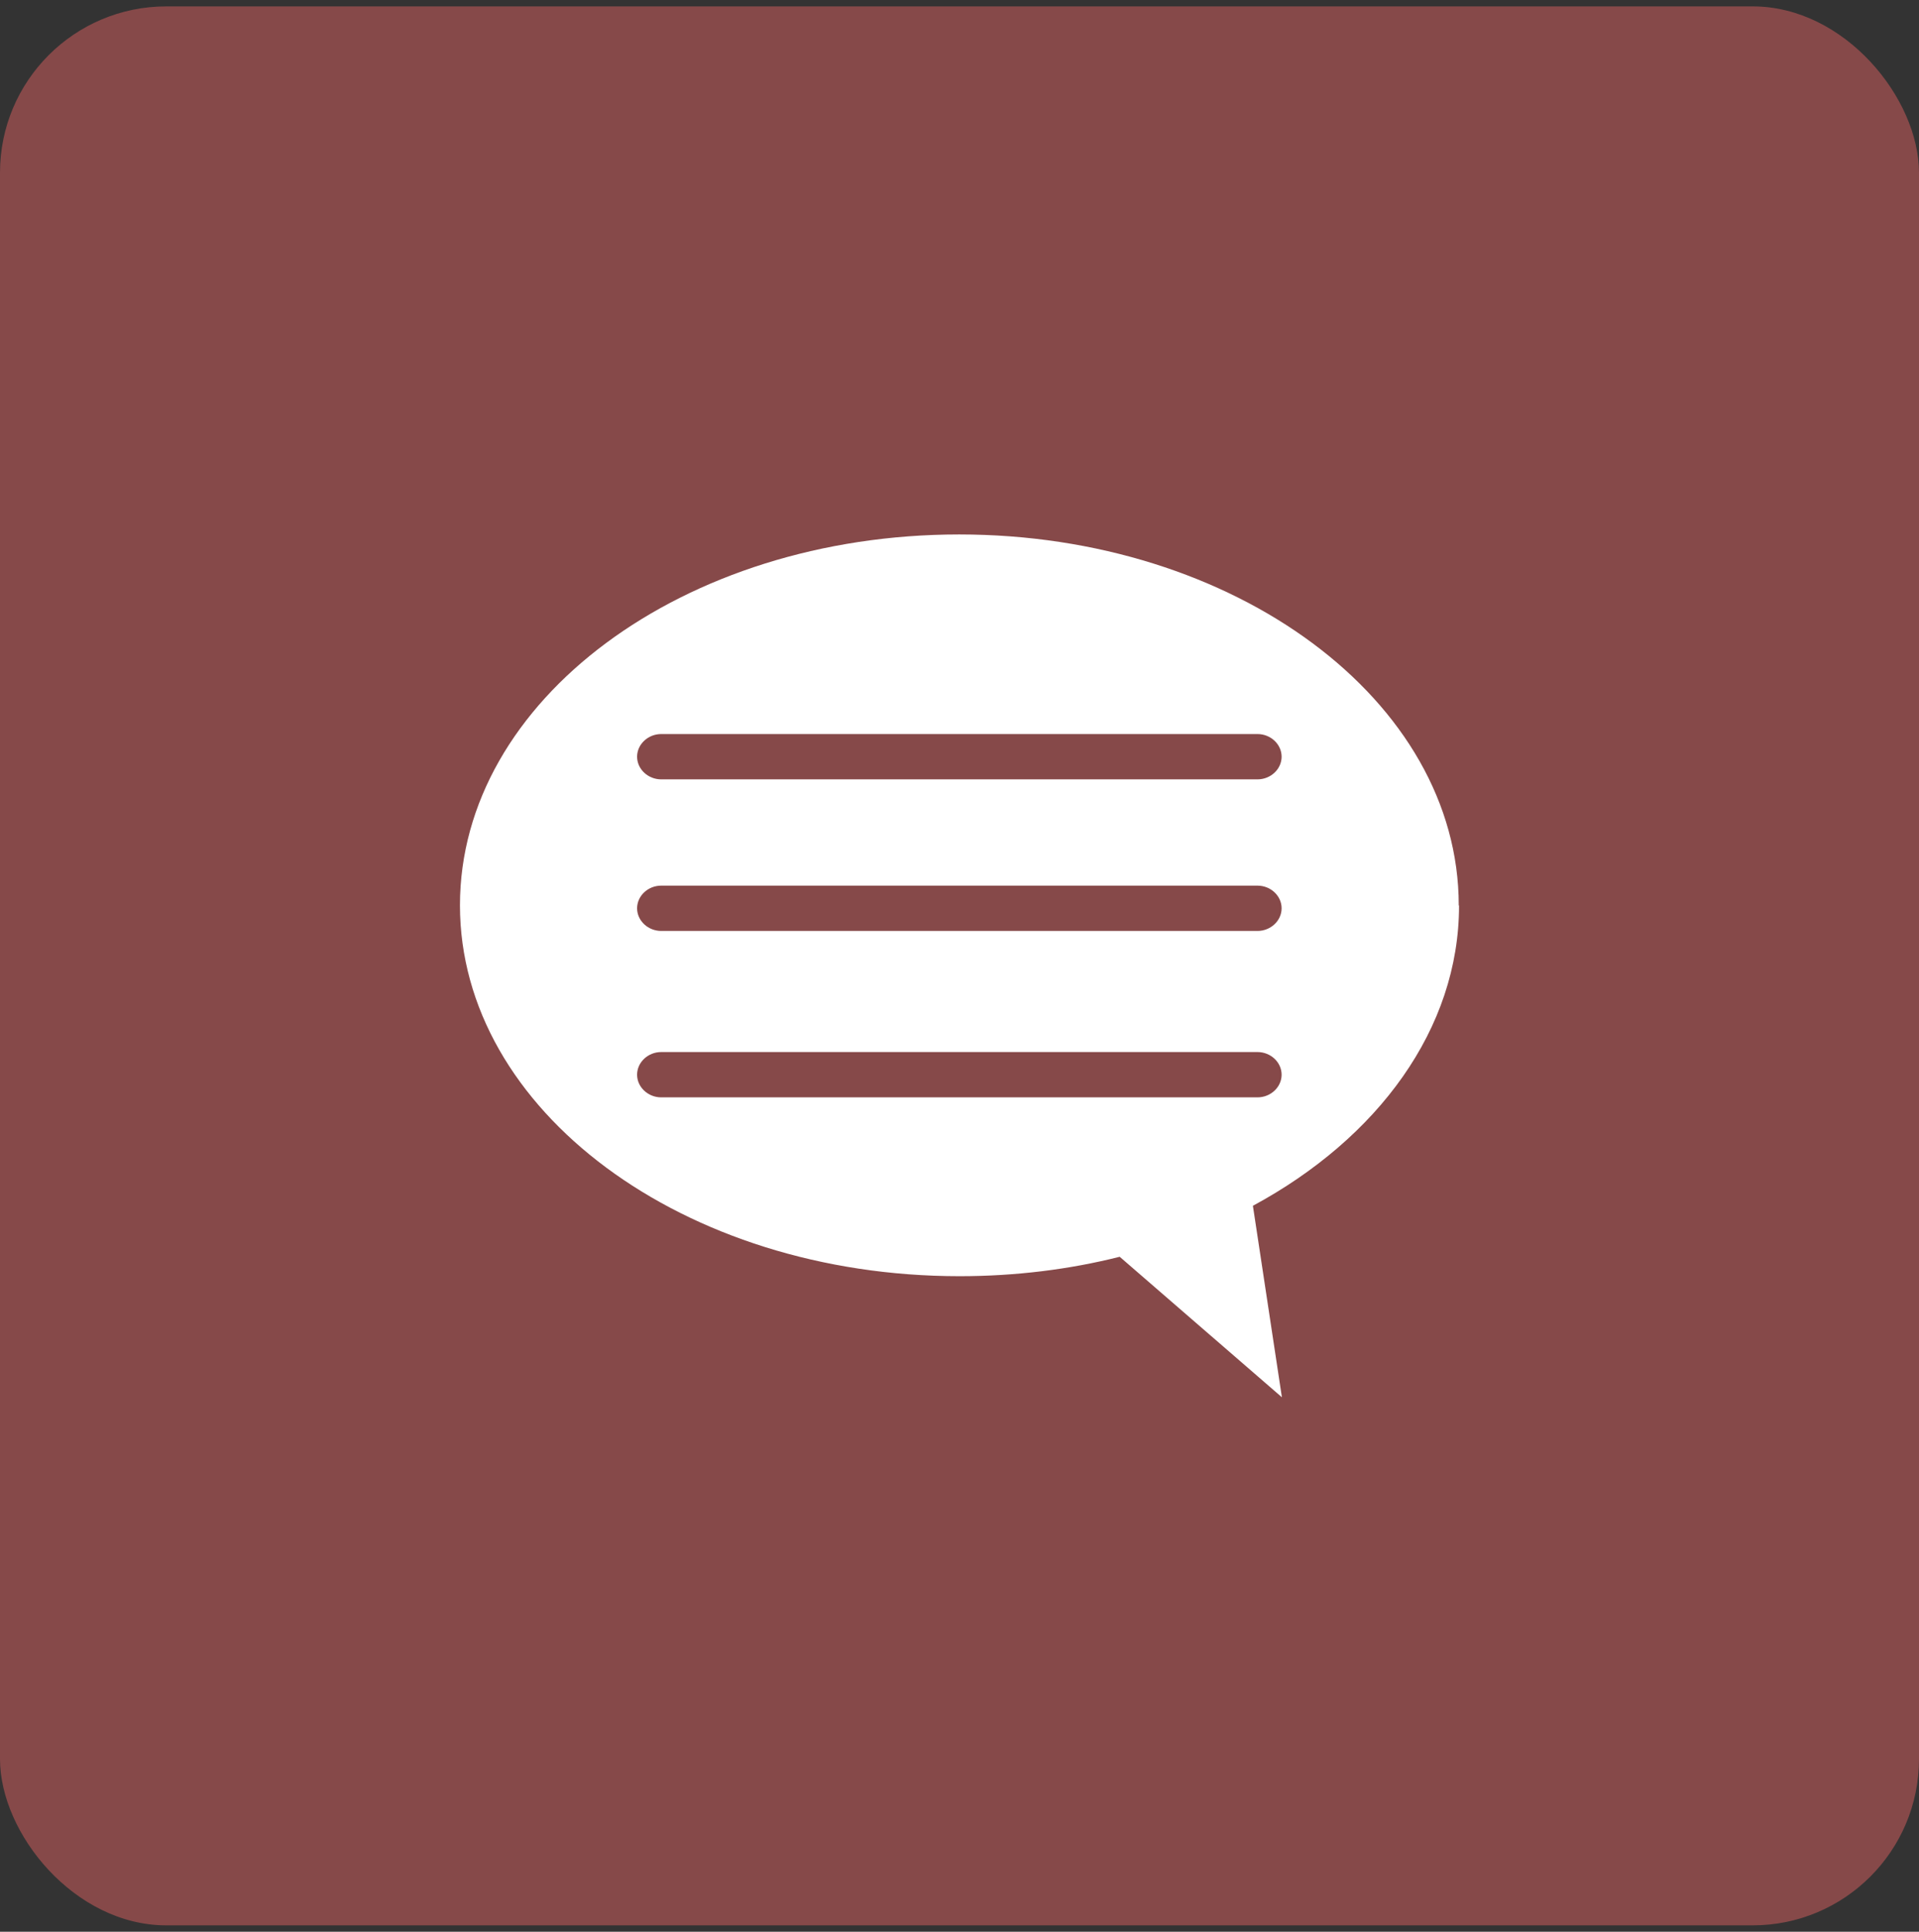 <svg width="150" height="151" viewBox="0 0 150 151" fill="none" xmlns="http://www.w3.org/2000/svg">
<rect x="0" y="0" width="150" height="151" fill="#333333" stroke="none"/>
<rect y="0.5" width="150" height="150" rx="13" fill="#864949"/>
<path d="M114.024 70.767C114.024 54.764 96.543 41.777 74.978 41.777C53.412 41.777 35.953 54.743 35.953 70.767C35.953 86.79 53.434 99.757 75 99.757C79.376 99.757 83.595 99.23 87.522 98.239L100.201 109.223L97.934 94.254C107.696 88.983 114.047 80.423 114.047 70.788L114.024 70.767ZM98.293 85.778H51.684C50.652 85.778 49.799 84.977 49.799 84.007C49.799 83.037 50.652 82.236 51.684 82.236H98.293C99.326 82.236 100.178 83.037 100.178 84.007C100.178 84.977 99.326 85.778 98.293 85.778ZM98.293 72.77H51.684C50.652 72.77 49.799 71.969 49.799 70.999C49.799 70.029 50.652 69.228 51.684 69.228H98.293C99.326 69.228 100.178 70.029 100.178 70.999C100.178 71.969 99.326 72.77 98.293 72.77ZM98.293 60.921H51.684C50.652 60.921 49.799 60.12 49.799 59.15C49.799 58.18 50.652 57.379 51.684 57.379H98.293C99.326 57.379 100.178 58.18 100.178 59.15C100.178 60.12 99.326 60.921 98.293 60.921Z" fill="white"/>
</svg>
